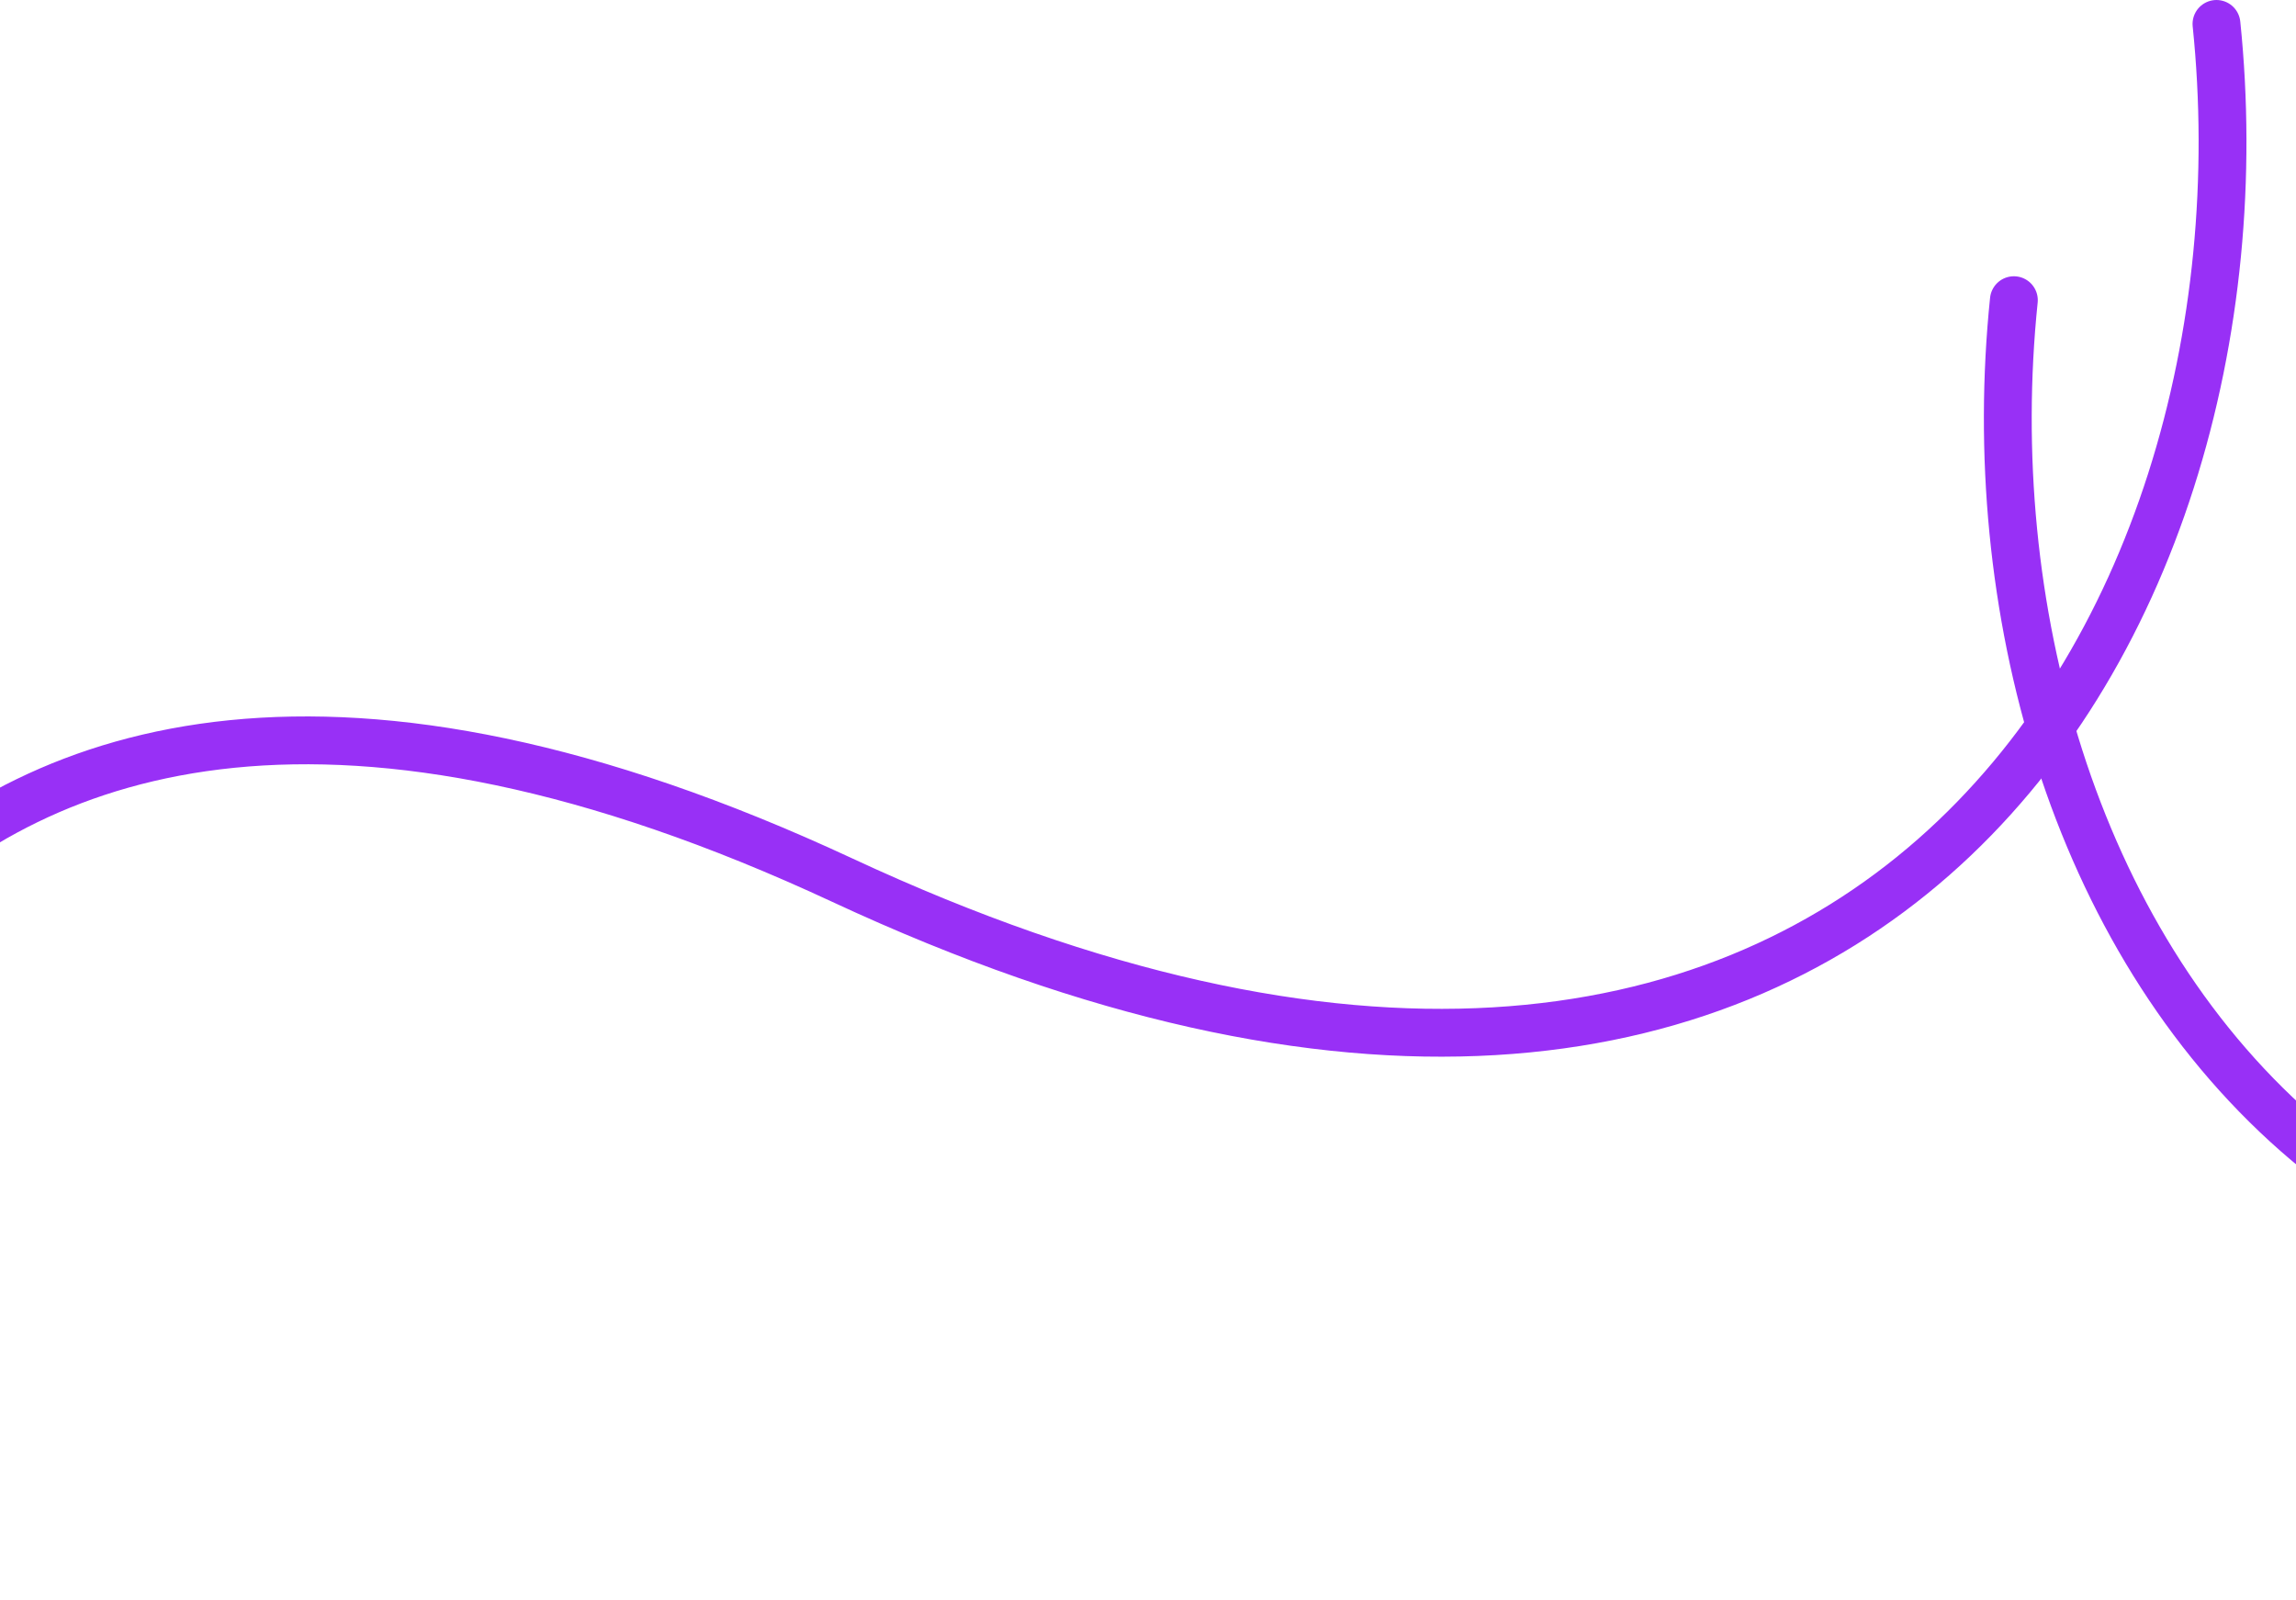 <svg xmlns="http://www.w3.org/2000/svg" width="1920" height="1338" viewBox="0 0 1920 1338" fill="none"><path d="M3811.57 1318C3809.57 1303 3681.57 572.002 2833.07 967.002C1984.57 1362 1631.57 759.502 1684.07 251.002" stroke="#9830F6" stroke-width="40" stroke-linecap="round"></path><path d="M-274 1087C-272 1072 -144 341.002 704.5 736.002C1553 1131 1906 528.502 1853.5 20.002" stroke="#9830F6" stroke-width="40" stroke-linecap="round"></path></svg>